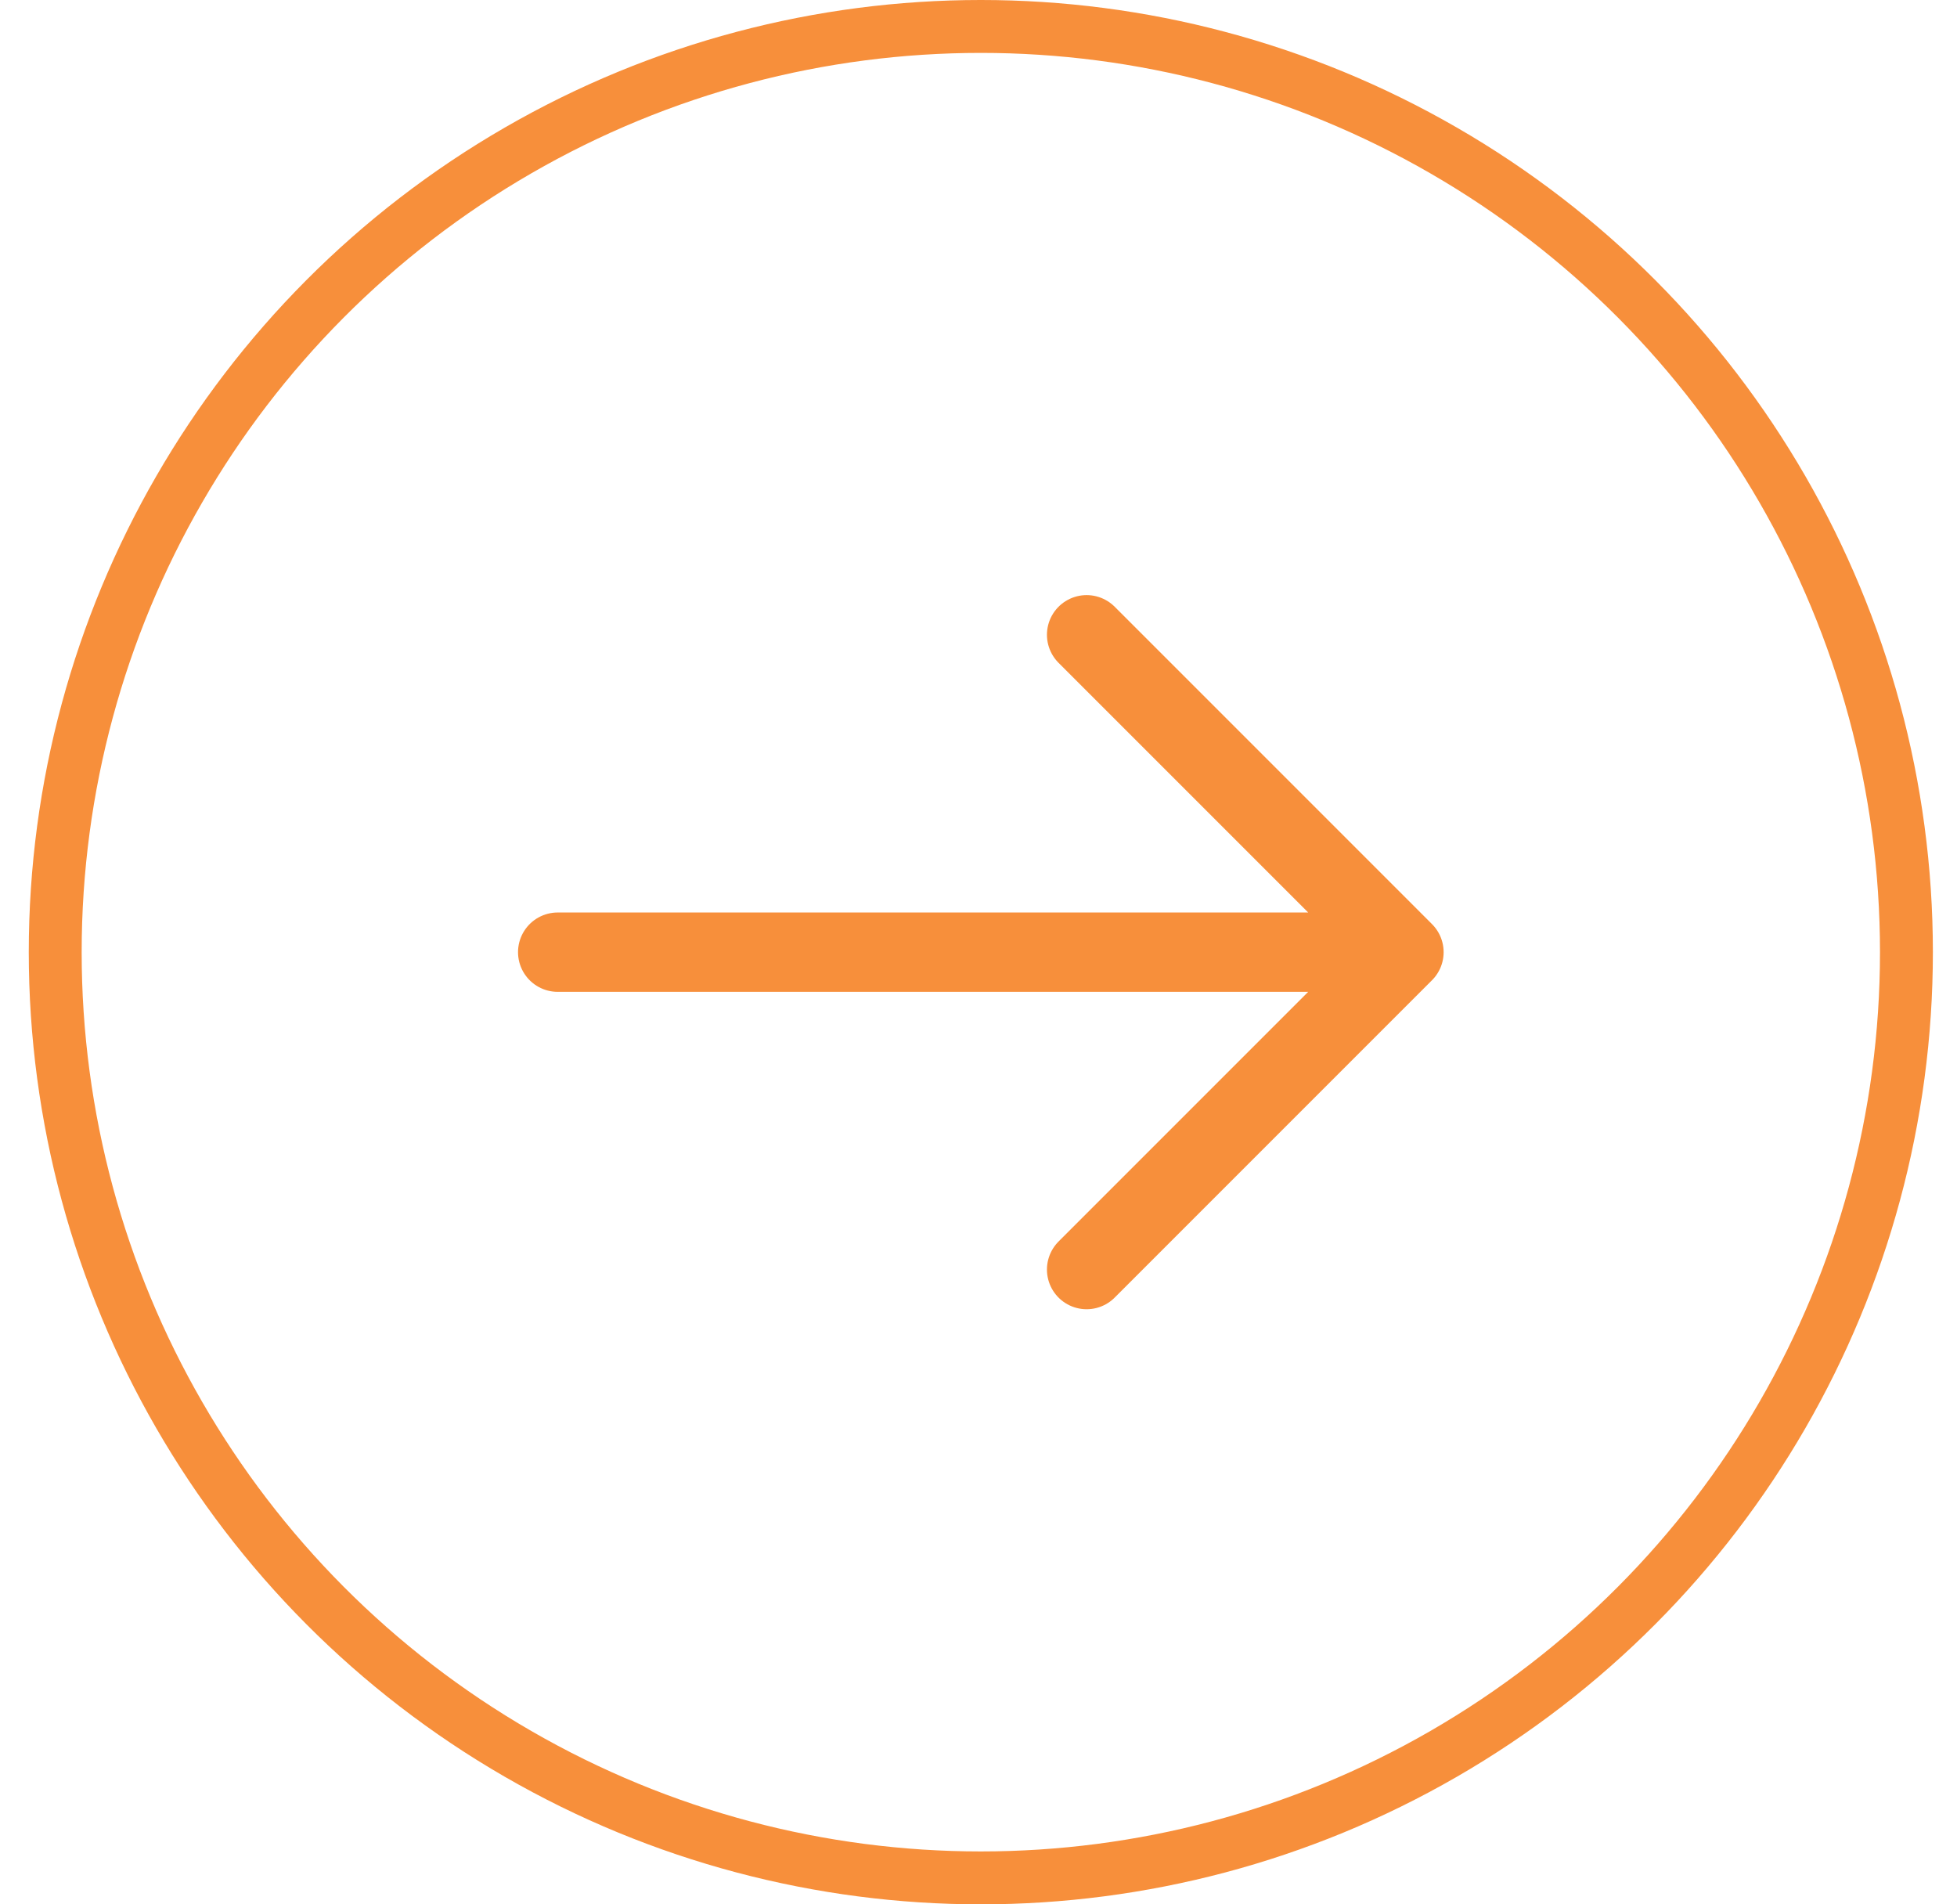 <svg width="37" height="36" viewBox="0 0 37 36" fill="none" xmlns="http://www.w3.org/2000/svg">
<circle cx="18.544" cy="18" r="17.5" stroke="#F78F3B"/>
<path d="M10.544 18L26.544 18M26.544 18L20.544 24M26.544 18L20.544 12" stroke="#F78F3B" stroke-width="1.5" stroke-linecap="round" stroke-linejoin="round"/>
</svg>
